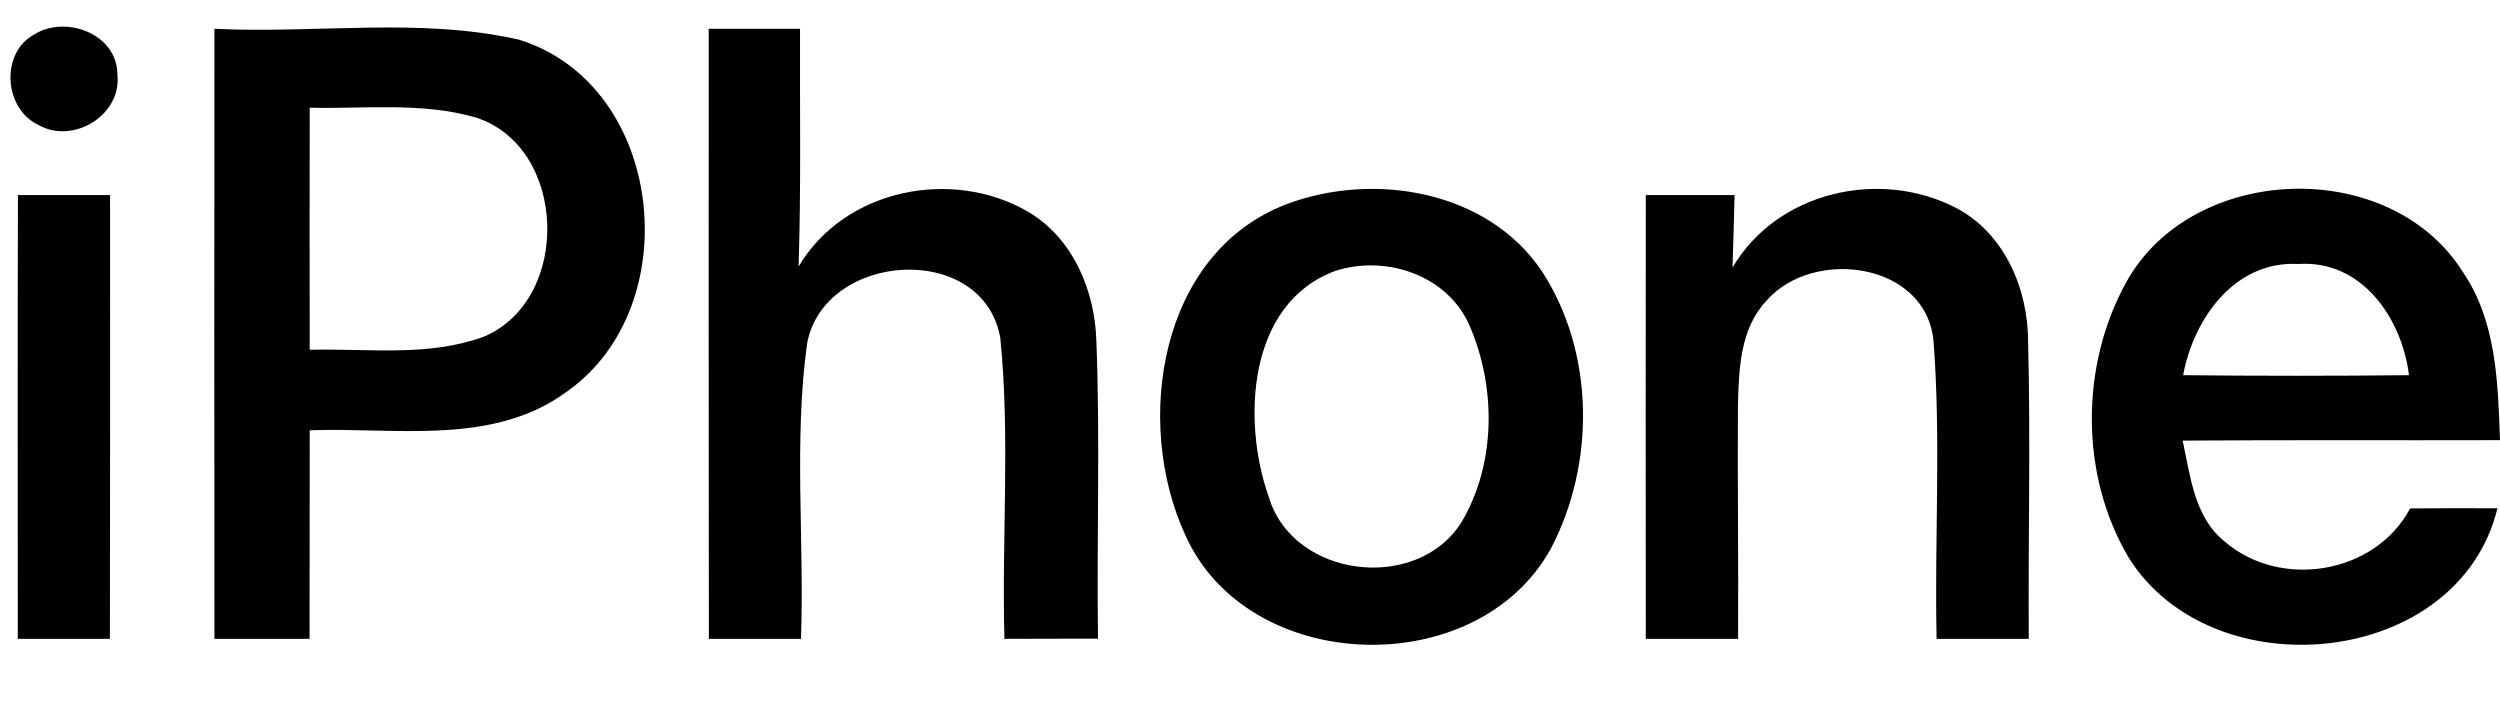 <?xml version="1.0" encoding="UTF-8"?> <svg xmlns="http://www.w3.org/2000/svg" height="64" viewBox="6.32 4.39 157.4 42.6" width="170pt"><path d="m8.47 5.64c2-1.25 5.24-.03 5.24 2.52.29 2.55-2.78 4.42-4.96 3.18-2.18-1.01-2.43-4.53-.28-5.7zm11.35-.36c6.38.32 12.92-.74 19.19.69 9.16 2.86 10.62 16.78 3.02 22.14-4.67 3.46-10.8 2.25-16.21 2.45 0 4.38-.01 8.75-.01 13.13h-5.99c-.01-12.8-.01-25.61 0-38.41m6 4.97c-.01 5.08-.01 10.16 0 15.24 3.64-.09 7.46.46 10.95-.82 5.55-2.32 5.3-11.96-.51-13.81-3.38-.97-6.97-.53-10.44-.61zm25.12-4.97h5.75c-.02 4.99.07 9.98-.09 14.97 2.9-4.9 9.7-6.24 14.48-3.43 2.83 1.68 4.2 5.02 4.27 8.2.24 6.22.01 12.44.1 18.66-1.97 0-3.93 0-5.89.01-.18-6.31.37-12.66-.26-18.94-1.08-6.12-11.11-5.46-12.17.37-.84 6.14-.16 12.39-.38 18.57h-5.8c-.02-12.8-.01-25.61-.01-38.41zm89.24 15.97c4.16-7.53 16.61-7.96 21.2-.66 2.12 3.1 2.21 6.98 2.34 10.59-6.66.02-13.32-.02-19.98.03.49 2.22.72 4.8 2.63 6.34 3.5 3.04 9.48 2.09 11.69-2.07 1.83-.02 3.67-.02 5.5-.01-2.47 10.08-17.95 11.52-23.21 3.12-3.08-5.18-3.07-12.08-.17-17.34m3.59 5.84c4.74.05 9.48.05 14.22 0-.44-3.57-2.96-7.27-6.96-7-4.01-.22-6.6 3.44-7.26 7zm-136.33 16.6c0-9.32-.02-18.63.01-27.94h5.8c0 9.32.01 18.63-.01 27.94zm79.84-27.35c5.49-2.09 12.7-.9 16.12 4.21 3.33 5.11 3.37 12.12.56 17.46-4.64 8.43-19.1 7.99-23.03-.89-3.23-7.07-1.64-17.69 6.35-20.78m3.1 4.19c-5.52 2.04-5.87 9.44-4.18 14.22 1.52 5.12 9.34 6.06 12.14 1.59 2.17-3.66 2.18-8.45.53-12.31-1.35-3.22-5.29-4.55-8.49-3.5zm19.56-4.78h5.59c-.04 1.52-.08 3.04-.13 4.56 2.81-4.77 9.24-6.24 14.06-3.76 3.06 1.59 4.55 5.11 4.55 8.43.16 6.23 0 12.47.04 18.71h-5.8c-.14-6.23.28-12.48-.19-18.69-.42-5.03-7.6-5.98-10.54-2.58-1.65 1.76-1.72 4.31-1.78 6.58-.03 4.89.04 9.79.01 14.69h-5.81c-.01-9.31-.01-18.63 0-27.94z"></path></svg> 